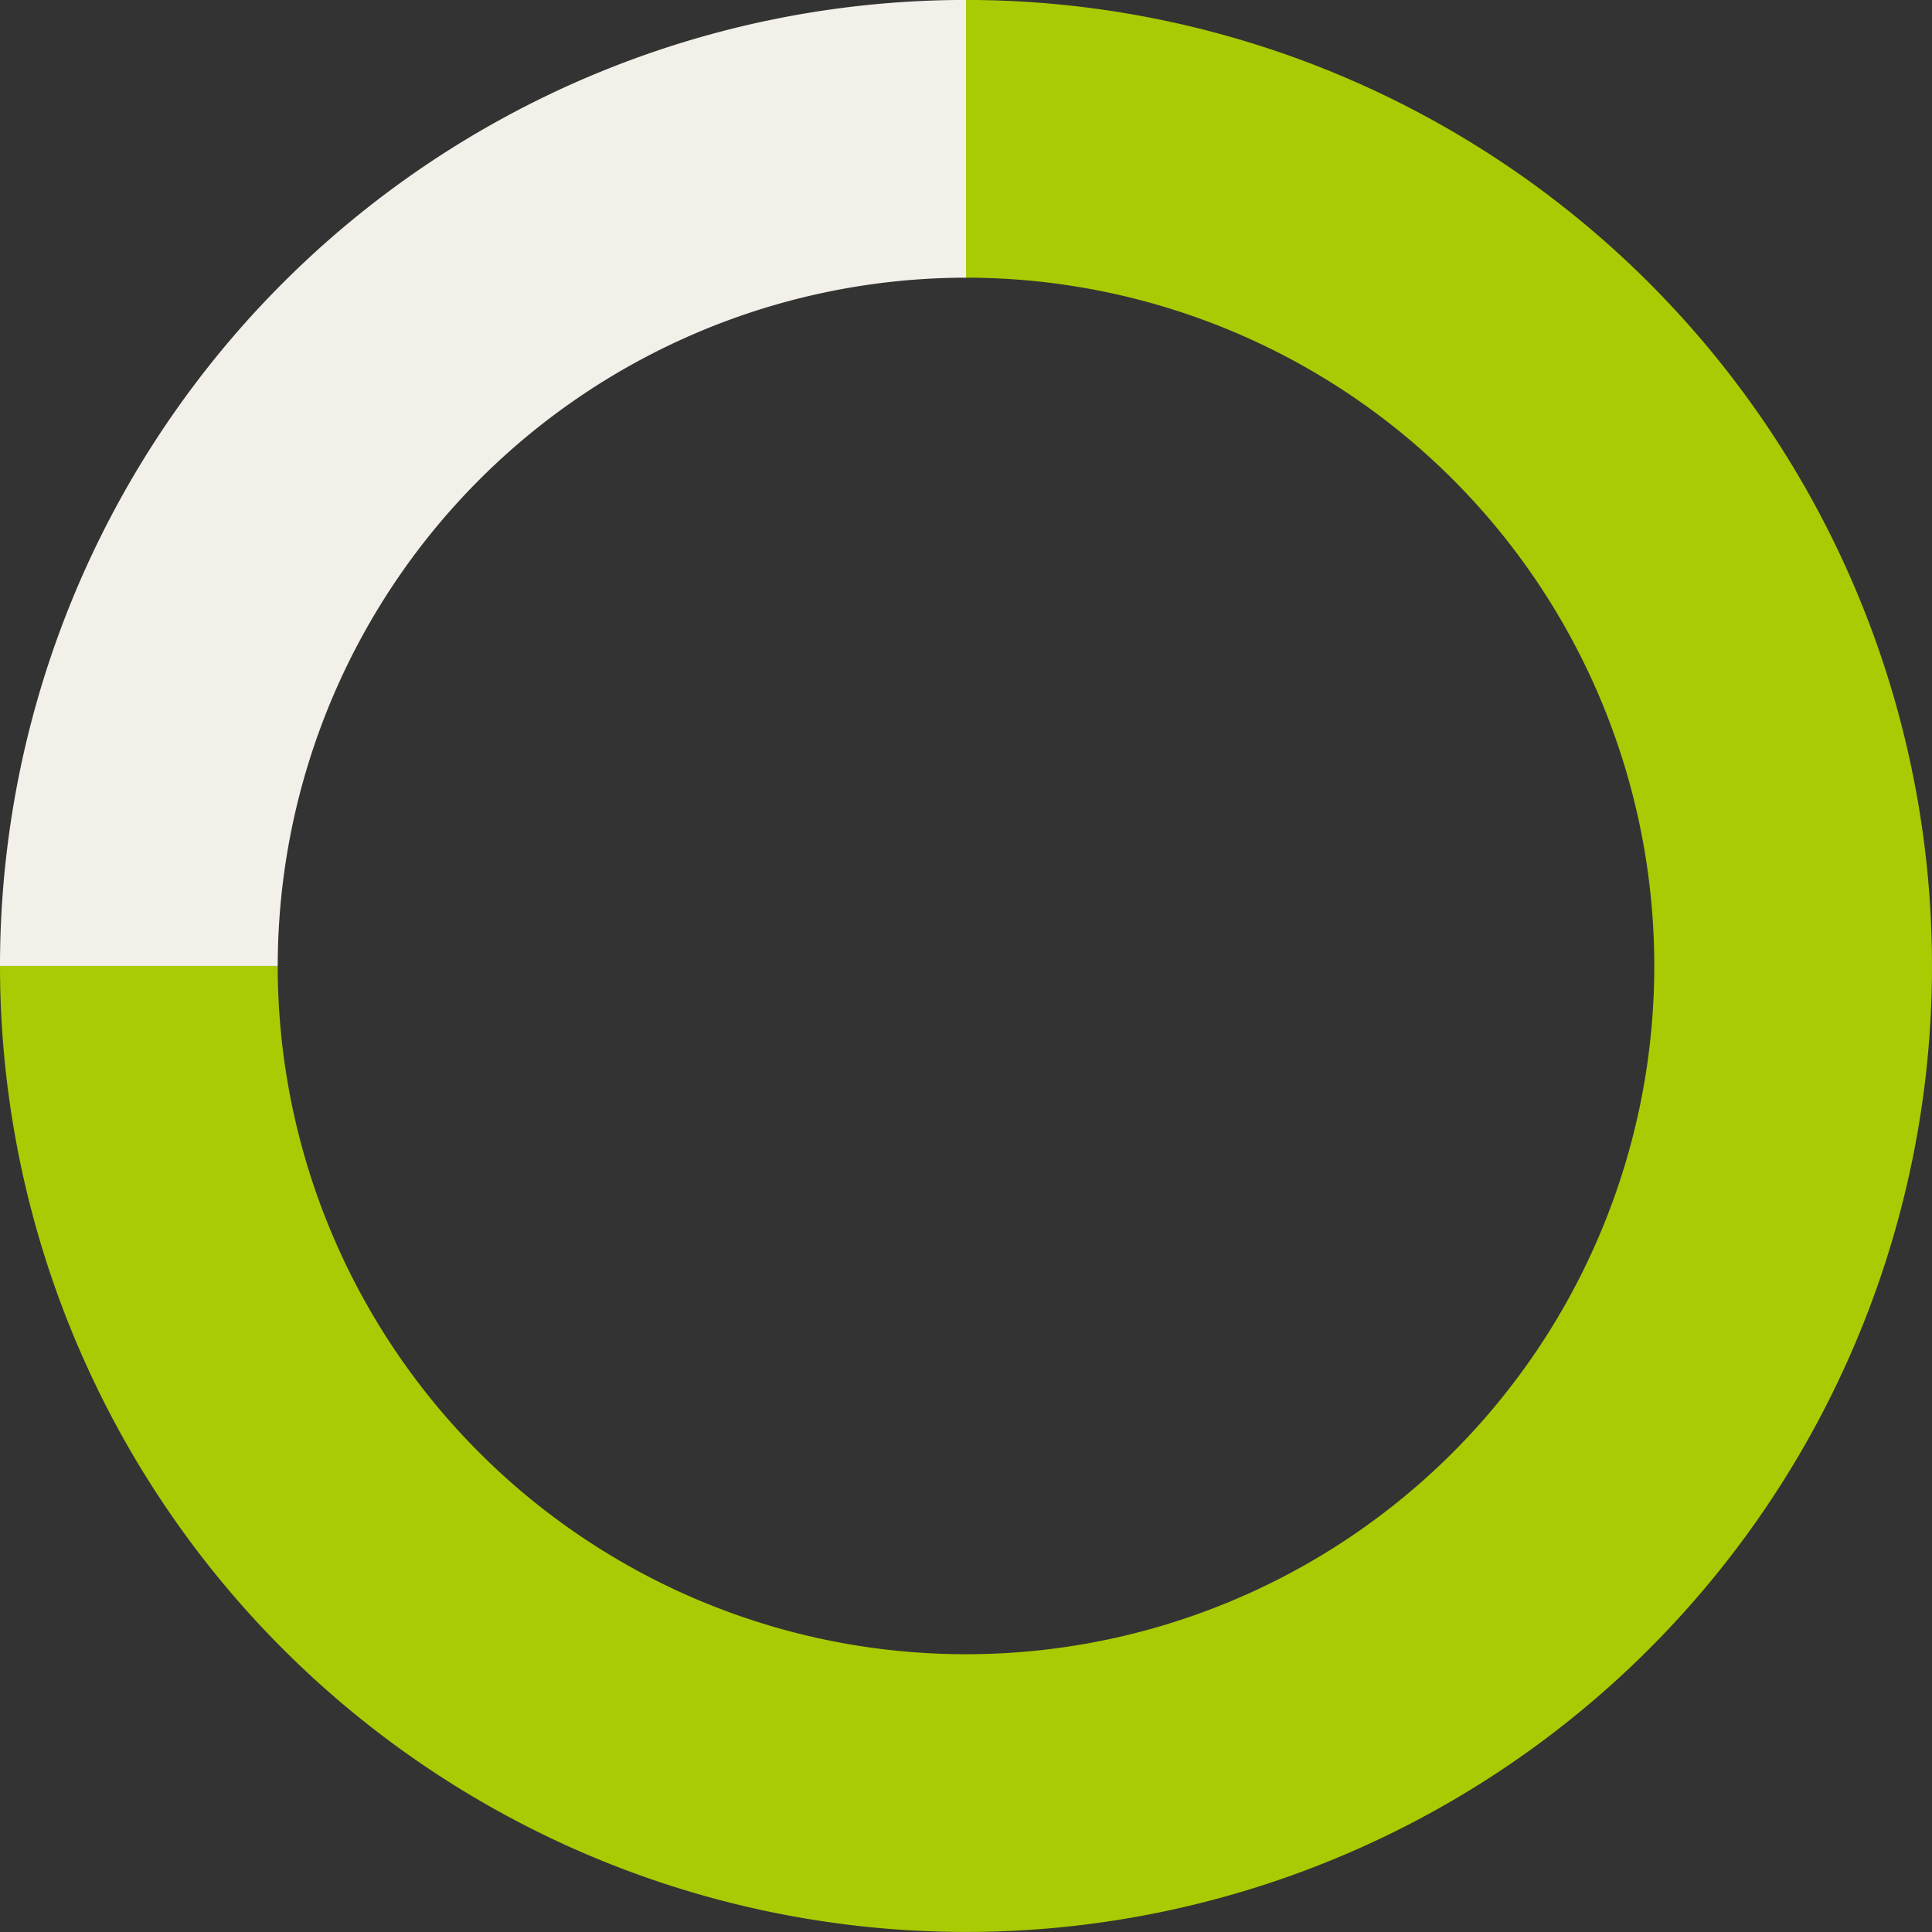 <svg id="icon-pie-chart" xmlns="http://www.w3.org/2000/svg" width="80" height="80" viewBox="0 0 80 80">
  <rect x="0" y="0" width="80" height="80" fill="#333333" stroke="none"/>
  <path id="パス_207" data-name="パス 207" d="M349.573,237.3h0a28.5,28.5,0,1,0,28.5-28.5v28.5Z" transform="translate(-338.073 -197.302)" fill="none"/>
  <path id="パス_208" data-name="パス 208" d="M378.073,197.3v11.5a28.5,28.5,0,1,1-28.5,28.5h-11.5a40,40,0,1,0,40-40Z" transform="translate(-338.073 -197.302)" fill="#a9cb03"/>
  <path id="パス_209" data-name="パス 209" d="M378.073,208.8V197.3h0a40,40,0,0,0-40,40h11.5A28.532,28.532,0,0,1,378.073,208.8Z" transform="translate(-338.073 -197.302)" fill="#f2f0e9"/>
</svg>
